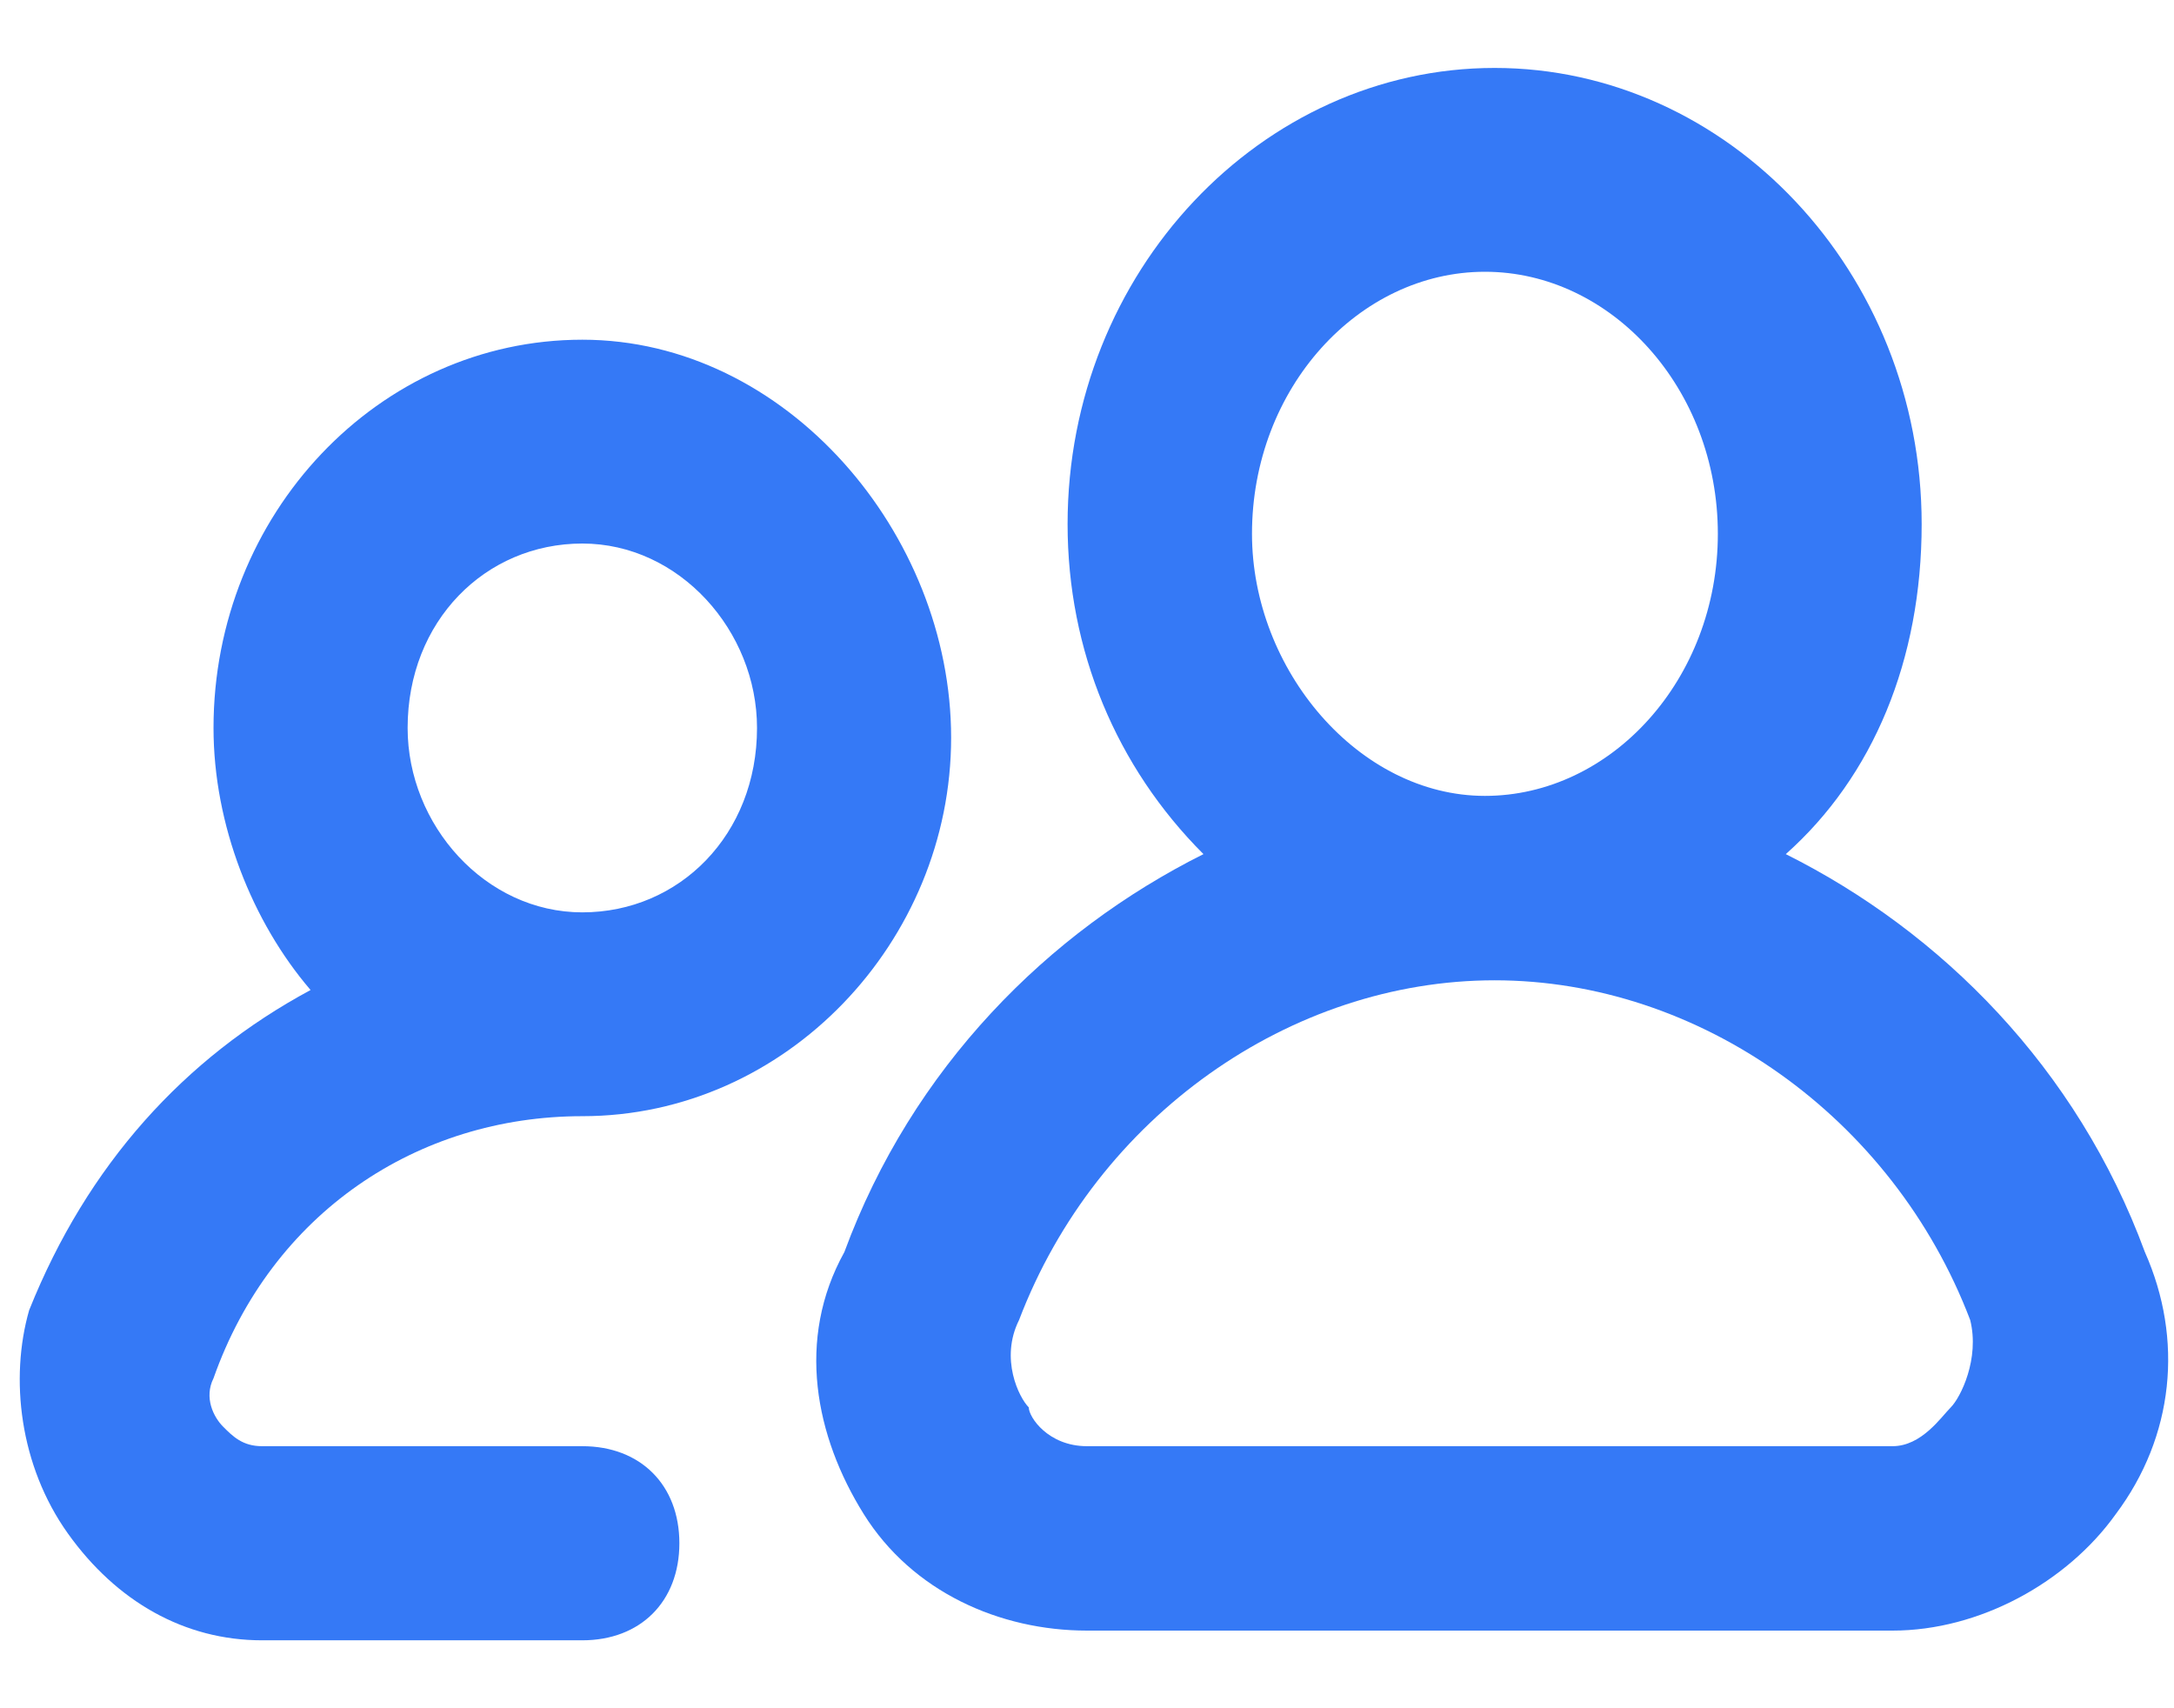 <svg width="28" height="22" viewBox="0 0 28 22" fill="none" xmlns="http://www.w3.org/2000/svg">
    <path d="M7.5 18.625H3.375C3.125 18.625 3 18.5 2.875 18.375C2.75 18.25 2.625 18 2.75 17.75C3.5 15.625 5.375 14.375 7.5 14.375C10.125 14.375 12.25 12.125 12.25 9.5C12.25 6.875 10.125 4.375 7.5 4.375C4.875 4.375 2.75 6.625 2.75 9.375C2.75 10.625 3.25 11.875 4 12.75C2.375 13.625 1.125 15 0.375 16.875C0.125 17.75 0.25 18.875 0.875 19.75C1.5 20.625 2.375 21.125 3.375 21.125H7.5C8.25 21.125 8.75 20.625 8.75 19.875C8.75 19.125 8.25 18.625 7.5 18.625ZM5.25 9.375C5.25 8 6.25 7 7.5 7C8.75 7 9.75 8.125 9.75 9.375C9.75 10.75 8.75 11.75 7.5 11.75C6.25 11.75 5.25 10.625 5.25 9.375Z" fill="#3579F6"/>
    <path d="M27.625 16.125C26.75 13.75 25 12 23 11C24.125 10 24.75 8.5 24.75 6.75C24.75 3.5 22.25 0.875 19.25 0.875C16.25 0.875 13.75 3.5 13.75 6.75C13.75 8.375 14.375 9.875 15.5 11C13.5 12 11.75 13.75 10.875 16.125C10.25 17.25 10.5 18.5 11.125 19.5C11.75 20.5 12.875 21 14 21H24.375C25.5 21 26.625 20.375 27.25 19.5C28 18.5 28.125 17.25 27.625 16.125ZM16.125 6.875C16.125 5 17.5 3.5 19.125 3.5C20.75 3.5 22.125 5 22.125 6.875C22.125 8.75 20.75 10.25 19.125 10.25C17.5 10.25 16.125 8.625 16.125 6.875ZM25.125 18.125C25 18.25 24.75 18.625 24.375 18.625H14C13.5 18.625 13.25 18.25 13.25 18.125C13.125 18 12.875 17.5 13.125 17C14.125 14.375 16.625 12.625 19.25 12.625C21.875 12.625 24.375 14.375 25.375 17C25.5 17.5 25.25 18 25.125 18.125Z" fill="#3579F6"/>
</svg>
